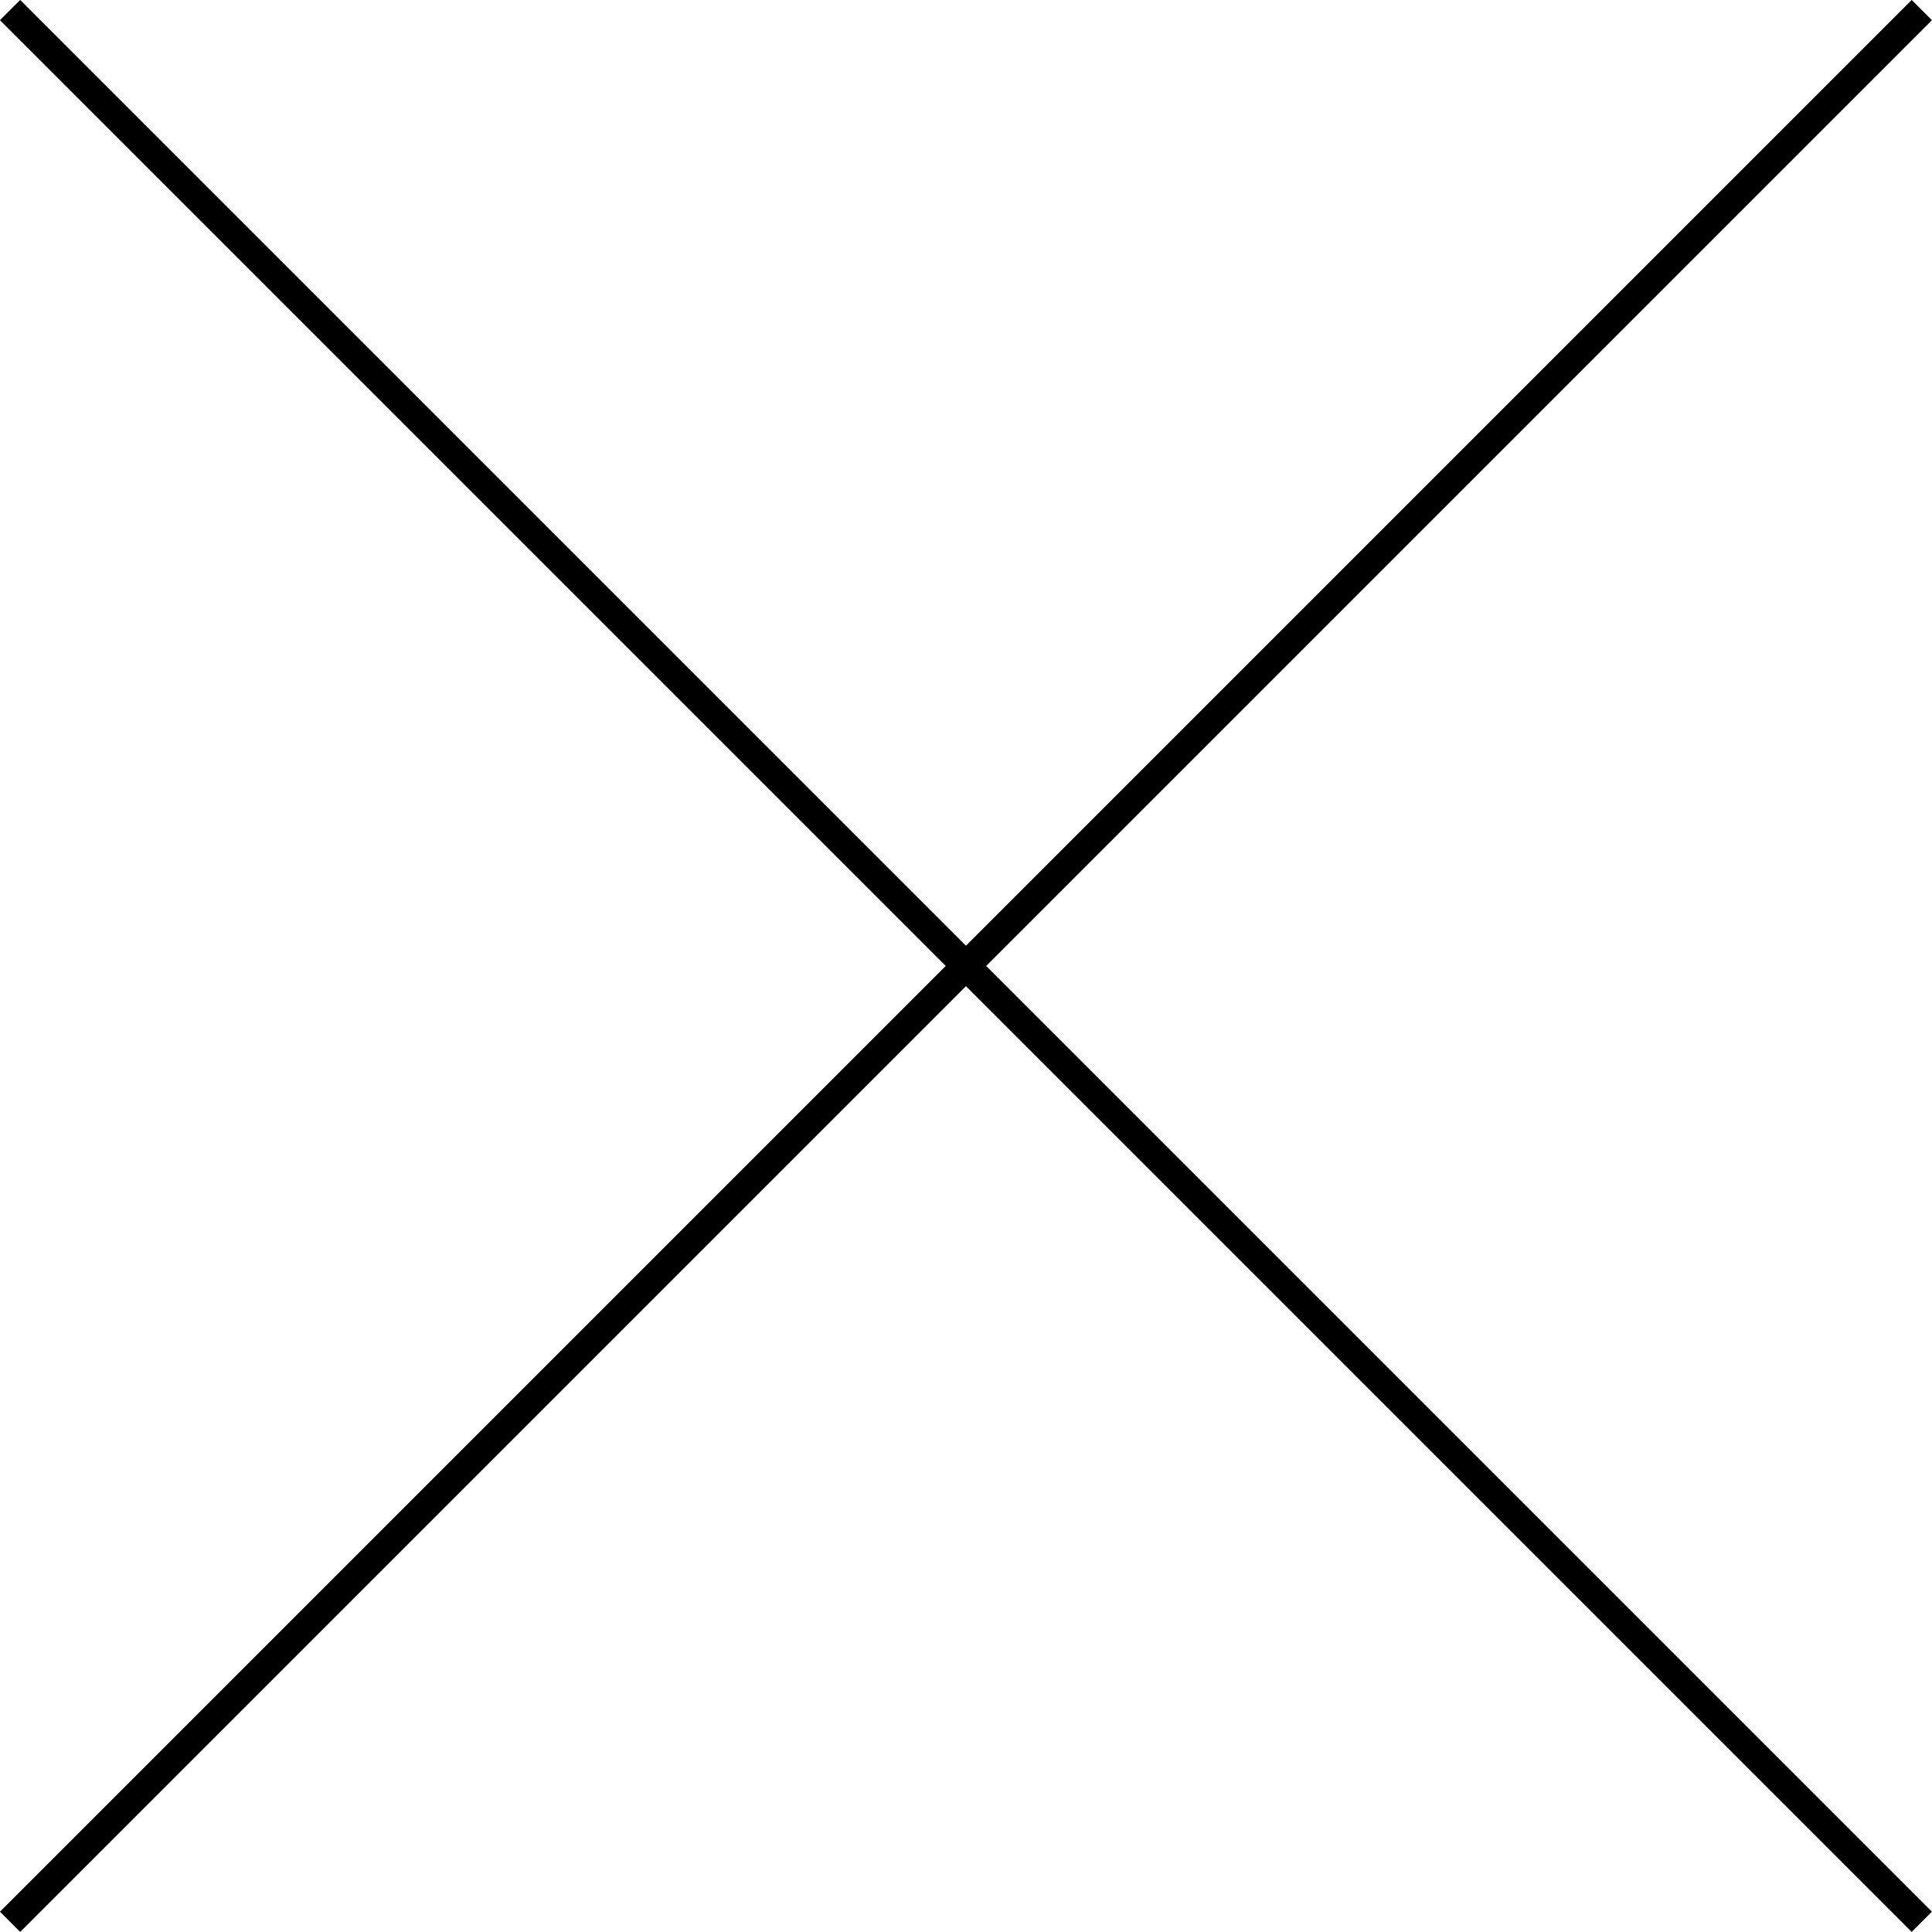 <svg xmlns="http://www.w3.org/2000/svg" width="33.776" height="33.776" viewBox="0 0 33.776 33.776">
  <g id="Group_6382" data-name="Group 6382" transform="translate(-350.757 -25.823)">
    <g id="Group_5888" data-name="Group 5888" transform="translate(139.789 -617.145)">
      <g id="Group_3055" data-name="Group 3055" transform="translate(211.144 643.144)">
        <line id="Line_2372" data-name="Line 2372" x2="33.422" y2="33.422" fill="none" stroke="#000" stroke-width="0.5"/>
        <line id="Line_2373" data-name="Line 2373" x1="33.422" y2="33.422" fill="none" stroke="#000" stroke-width="0.5"/>
      </g>
    </g>
  </g>
</svg>
